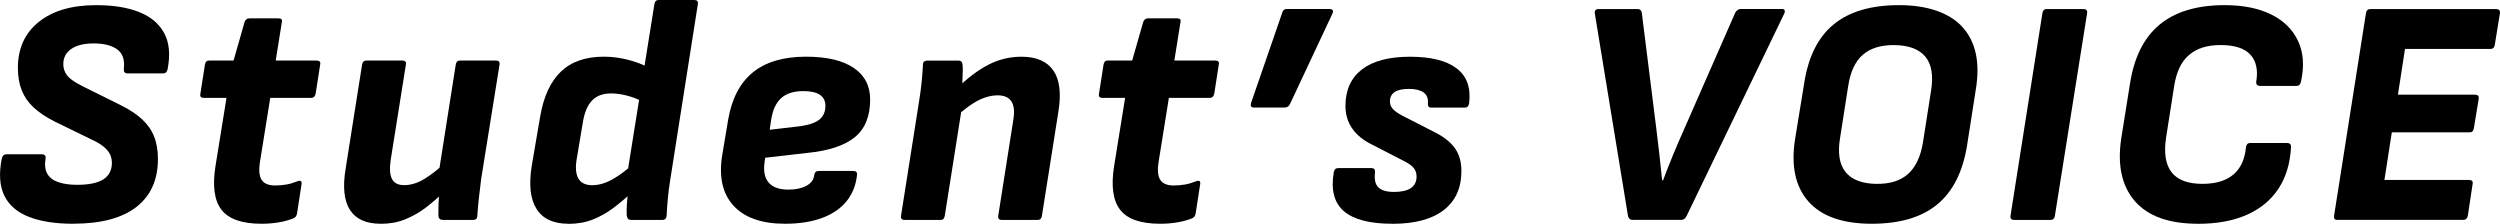 <?xml version="1.0" encoding="UTF-8"?>
<svg id="_レイヤー_2" data-name="レイヤー 2" xmlns="http://www.w3.org/2000/svg" width="519.99" height="46.54" viewBox="0 0 519.99 46.54">
  <g id="_背景" data-name="背景">
    <g id="Students_Voice" data-name="Students Voice">
      <g>
        <path d="M15.24,46.54c-3.71,0-6.79-.48-9.24-1.44-2.46-.96-4.16-2.44-5.12-4.45-.96-2.01-1.13-4.58-.5-7.7.13-.58.47-.87,1-.87h7.23c.67,0,.96.29.87.87-.22,1.34-.1,2.41.37,3.21s1.24,1.38,2.31,1.74,2.37.54,3.88.54c2.46,0,4.27-.38,5.46-1.14,1.18-.76,1.77-1.9,1.77-3.42,0-.71-.15-1.34-.43-1.88-.29-.54-.74-1.05-1.34-1.54s-1.44-.98-2.51-1.47l-7.7-3.75c-1.74-.89-3.17-1.85-4.29-2.88-1.12-1.03-1.94-2.22-2.48-3.58-.54-1.36-.8-2.91-.8-4.65,0-4.06,1.45-7.25,4.35-9.58,2.9-2.32,6.87-3.48,11.92-3.48,3.62,0,6.63.49,9.04,1.47,2.41.98,4.13,2.46,5.16,4.42,1.03,1.96,1.25,4.44.67,7.43-.13.58-.42.87-.87.87h-7.5c-.54,0-.78-.31-.74-.94.22-1.88-.23-3.22-1.37-4.05-1.14-.83-2.78-1.24-4.92-1.24-1.97,0-3.51.38-4.62,1.14-1.12.76-1.67,1.81-1.67,3.15,0,.63.13,1.21.4,1.74.27.54.69,1.03,1.27,1.47.58.45,1.36.92,2.34,1.41l7.97,3.95c1.79.89,3.25,1.86,4.39,2.91,1.14,1.05,1.98,2.24,2.51,3.58.54,1.34.8,2.9.8,4.69,0,4.33-1.5,7.66-4.49,9.98-2.99,2.32-7.37,3.48-13.13,3.48Z"/>
        <path d="M54.41,46.54c-4.06,0-6.84-.97-8.34-2.91-1.5-1.94-1.91-4.99-1.24-9.14l2.28-14.13h-4.69c-.63,0-.87-.29-.74-.87l.94-6.03c.09-.58.38-.87.87-.87h5.09l2.28-7.97c.18-.54.51-.8,1-.8h6.09c.58,0,.8.27.67.8l-1.27,7.97h8.5c.62,0,.87.29.74.87l-.94,6.03c-.13.58-.42.87-.87.87h-8.57l-2.14,13.33c-.27,1.74-.15,2.99.37,3.75.51.76,1.44,1.14,2.78,1.14.8,0,1.58-.07,2.34-.2.76-.13,1.52-.36,2.28-.67.71-.27,1-.04.87.67l-.94,6.09c-.09.49-.38.83-.87,1-.94.36-1.95.62-3.05.8-1.09.18-2.24.27-3.45.27Z"/>
        <path d="M79.19,46.54c-3.04,0-5.17-.96-6.4-2.88-1.23-1.92-1.53-4.78-.9-8.57l3.42-21.63c.09-.58.4-.87.94-.87h7.37c.67,0,.94.29.8.87l-3.15,19.76c-.27,1.83-.18,3.17.27,4.02.45.85,1.29,1.27,2.54,1.27,1.38,0,2.79-.44,4.22-1.31,1.43-.87,2.97-2.09,4.62-3.65l-.47,6.23c-1.21,1.21-2.48,2.32-3.82,3.35-1.34,1.03-2.78,1.85-4.32,2.48s-3.25.94-5.12.94ZM92.12,45.74c-.58,0-.89-.29-.94-.87,0-.76.01-1.56.03-2.41.02-.85.1-1.74.23-2.68l-.2-3.75,3.55-22.57c.09-.58.38-.87.87-.87h7.5c.58,0,.83.29.74.87l-3.82,23.77c-.18,1.34-.33,2.65-.47,3.92s-.25,2.51-.33,3.72c0,.58-.29.87-.87.87h-6.29Z"/>
        <path d="M118.23,46.54c-3.13,0-5.34-1.03-6.63-3.08-1.3-2.05-1.63-5.04-1-8.97l1.74-10.18c.71-4.2,2.15-7.33,4.32-9.41,2.17-2.08,5.15-3.11,8.94-3.11,1.7,0,3.4.22,5.12.67s3.09.98,4.12,1.61l-.94,7.23c-.98-.58-2.09-1.04-3.32-1.37-1.23-.33-2.38-.5-3.45-.5-1.74,0-3.08.5-4.02,1.51-.94,1-1.56,2.51-1.88,4.52l-1.27,7.57c-.31,1.79-.2,3.15.33,4.08.54.94,1.5,1.41,2.88,1.41.89,0,1.79-.17,2.68-.5.89-.33,1.86-.86,2.91-1.57,1.05-.71,2.2-1.65,3.45-2.81l-.54,6.16c-1.34,1.25-2.69,2.39-4.05,3.42-1.36,1.03-2.8,1.84-4.32,2.44-1.52.6-3.21.9-5.09.9ZM131.23,45.74c-.49,0-.78-.29-.87-.87-.04-.71-.03-1.53.03-2.44.07-.92.14-1.78.23-2.58l-.13-3.82L136.11.87c.09-.58.38-.87.87-.87h7.43c.58,0,.83.29.74.87l-5.76,36.63c-.22,1.34-.39,2.67-.5,3.98-.11,1.32-.19,2.42-.23,3.32-.04.63-.33.94-.87.94h-6.56Z"/>
        <path d="M163.3,46.54c-4.87,0-8.45-1.26-10.75-3.78-2.3-2.52-3.07-6.06-2.31-10.61l1.21-7.23c.76-4.42,2.48-7.71,5.16-9.88,2.68-2.17,6.36-3.25,11.05-3.25,4.29,0,7.58.77,9.88,2.31,2.3,1.54,3.45,3.74,3.45,6.6,0,3.48-1.06,6.09-3.18,7.83-2.12,1.74-5.44,2.84-9.94,3.28l-8.71,1-.13.87c-.27,1.92.02,3.36.87,4.32.85.96,2.21,1.44,4.09,1.44,1.52,0,2.77-.27,3.75-.8.98-.54,1.52-1.27,1.61-2.21.09-.58.4-.87.94-.87h7.17c.58,0,.85.27.8.8-.22,2.14-.95,3.97-2.18,5.49s-2.92,2.68-5.09,3.48c-2.17.8-4.72,1.21-7.67,1.21ZM160.09,26.99l6.36-.74c1.88-.27,3.21-.74,4.02-1.41.8-.67,1.21-1.61,1.21-2.81,0-1.03-.38-1.8-1.14-2.31-.76-.51-1.9-.77-3.42-.77-2.01,0-3.55.48-4.62,1.44-1.07.96-1.76,2.42-2.08,4.39l-.33,2.21Z"/>
        <path d="M188.15,45.74c-.58,0-.83-.29-.74-.87l3.75-23.77c.22-1.34.4-2.69.54-4.05.13-1.36.22-2.55.27-3.58,0-.58.31-.87.94-.87h6.43c.54,0,.83.29.87.87.04.4.06.93.03,1.57-.02.65-.04,1.31-.07,1.98-.02.67-.08,1.3-.17,1.88l.13,3.08-3.62,22.9c-.04.27-.13.48-.27.64-.13.16-.36.23-.67.23h-7.43ZM208.37,45.74c-.58,0-.83-.29-.74-.87l3.15-20.02c.54-3.35-.56-5.02-3.28-5.02-.89,0-1.81.17-2.75.5-.94.33-1.92.86-2.95,1.57-1.03.71-2.14,1.63-3.35,2.75l.47-6.16c2.28-2.23,4.5-3.91,6.66-5.02,2.17-1.12,4.45-1.67,6.86-1.67,3.12,0,5.35.96,6.66,2.88,1.32,1.92,1.66,4.78,1.04,8.57l-3.42,21.63c-.09.58-.38.87-.87.87h-7.5Z"/>
        <path d="M241.32,46.54c-4.06,0-6.84-.97-8.34-2.91-1.5-1.94-1.91-4.99-1.24-9.14l2.28-14.13h-4.69c-.63,0-.87-.29-.74-.87l.94-6.03c.09-.58.38-.87.87-.87h5.09l2.28-7.97c.18-.54.51-.8,1-.8h6.09c.58,0,.8.27.67.8l-1.27,7.97h8.5c.62,0,.87.29.74.87l-.94,6.03c-.13.58-.42.87-.87.87h-8.57l-2.14,13.33c-.27,1.74-.15,2.99.37,3.75.51.76,1.44,1.14,2.78,1.14.8,0,1.58-.07,2.34-.2.76-.13,1.52-.36,2.28-.67.71-.27,1-.04.87.67l-.94,6.09c-.09.49-.38.83-.87,1-.94.36-1.95.62-3.05.8-1.09.18-2.24.27-3.45.27Z"/>
        <path d="M260.81,22.37c-.58,0-.78-.31-.6-.94l6.5-18.82c.13-.49.45-.74.94-.74h8.84c.76,0,.96.36.6,1.07l-8.77,18.68c-.22.49-.58.74-1.07.74h-6.43Z"/>
        <path d="M289.61,46.54c-4.69,0-8.05-.87-10.08-2.61-2.03-1.74-2.74-4.44-2.11-8.1.09-.58.4-.87.94-.87h6.9c.54,0,.78.29.74.87-.18,1.47.05,2.52.7,3.15.65.63,1.73.94,3.25.94,3.12,0,4.69-1.07,4.69-3.21,0-.67-.19-1.25-.57-1.74-.38-.49-1.06-.98-2.04-1.47l-6.76-3.48c-1.79-.89-3.14-2.01-4.05-3.35-.92-1.34-1.37-2.88-1.37-4.62,0-3.3,1.14-5.84,3.42-7.6,2.28-1.76,5.6-2.65,9.98-2.65s7.57.8,9.71,2.41c2.14,1.61,3.01,4.04,2.61,7.3-.09.58-.38.87-.87.87h-7.03c-.49,0-.71-.29-.67-.87.09-1.03-.21-1.79-.9-2.28-.69-.49-1.71-.74-3.05-.74-2.63,0-3.95.87-3.95,2.61,0,.67.26,1.25.77,1.74.51.49,1.33,1,2.44,1.54l6.03,3.08c1.96.98,3.39,2.11,4.29,3.38.89,1.27,1.34,2.85,1.34,4.72,0,3.53-1.23,6.24-3.68,8.14-2.46,1.9-6,2.85-10.65,2.85Z"/>
        <path d="M339.56,45.74c-.49,0-.8-.27-.94-.8l-6.9-42.12c-.09-.62.18-.94.8-.94h8.1c.49,0,.78.27.87.8l3.01,24.04c.22,1.79.44,3.57.64,5.36.2,1.79.39,3.59.57,5.42h.2c.67-1.79,1.37-3.57,2.11-5.36.74-1.79,1.51-3.57,2.31-5.36l10.58-24.11c.31-.54.69-.8,1.14-.8h8.64c.27,0,.44.09.5.27.07.18.05.38-.03.6l-20.36,42.19c-.27.54-.62.8-1.07.8h-10.18Z"/>
        <path d="M389.32,46.54c-6.07,0-10.47-1.55-13.19-4.65-2.72-3.1-3.64-7.44-2.75-13.03l1.88-11.52c.85-5.54,2.9-9.63,6.16-12.29,3.26-2.66,7.79-3.98,13.59-3.98s10.48,1.54,13.23,4.62c2.75,3.08,3.65,7.41,2.71,12.99l-1.81,11.59c-.89,5.49-2.96,9.58-6.2,12.25s-7.78,4.02-13.63,4.02ZM390.32,38.24c2.77.04,4.94-.64,6.53-2.04,1.58-1.41,2.62-3.58,3.11-6.53l1.67-10.65c.54-3.21.16-5.61-1.14-7.2-1.29-1.58-3.44-2.4-6.43-2.44-2.81-.04-5.01.63-6.6,2.01s-2.6,3.57-3.05,6.56l-1.67,10.65c-.54,3.21-.16,5.61,1.14,7.2,1.29,1.59,3.44,2.4,6.43,2.45Z"/>
        <path d="M418.92,45.74c-.58,0-.83-.29-.74-.87l6.63-42.12c.09-.58.38-.87.87-.87h7.63c.62,0,.89.29.8.87l-6.7,42.12c-.09.58-.38.87-.87.87h-7.63Z"/>
        <path d="M457.16,46.54c-6.03,0-10.4-1.57-13.13-4.72-2.72-3.15-3.66-7.51-2.81-13.09l1.81-11.32c.85-5.49,2.9-9.59,6.16-12.29,3.26-2.7,7.77-4.05,13.53-4.05,3.84,0,7.07.65,9.68,1.94,2.61,1.29,4.48,3.14,5.59,5.52,1.12,2.39,1.32,5.21.6,8.47-.13.58-.42.87-.87.87h-7.63c-.58,0-.85-.29-.8-.87.4-2.41,0-4.29-1.21-5.62-1.21-1.34-3.28-2.01-6.23-2.01-2.77,0-4.96.69-6.56,2.08-1.61,1.38-2.63,3.55-3.08,6.5l-1.67,10.65c-.49,3.21-.11,5.62,1.14,7.23,1.25,1.61,3.39,2.41,6.43,2.41,2.77,0,4.91-.65,6.43-1.94,1.52-1.29,2.39-3.19,2.61-5.69.09-.58.38-.87.87-.87h7.63c.62,0,.92.29.87.87-.18,3.39-1.05,6.27-2.61,8.64-1.56,2.37-3.75,4.17-6.56,5.42-2.81,1.25-6.21,1.88-10.18,1.88Z"/>
        <path d="M486.15,45.74c-.54,0-.76-.29-.67-.87l6.63-42.12c.09-.58.4-.87.94-.87h26.12c.27,0,.48.07.64.2.16.13.21.36.17.67l-1.07,6.56c-.09.58-.38.87-.87.87h-17.81l-1.47,9.51h16c.62,0,.89.29.8.87l-1,6.09c-.09.58-.36.87-.8.87h-16.27l-1.54,9.91h17.61c.58,0,.83.27.74.8l-1,6.63c-.13.58-.42.87-.87.87h-26.25Z"/>
      </g>
    </g>
  </g>
</svg>